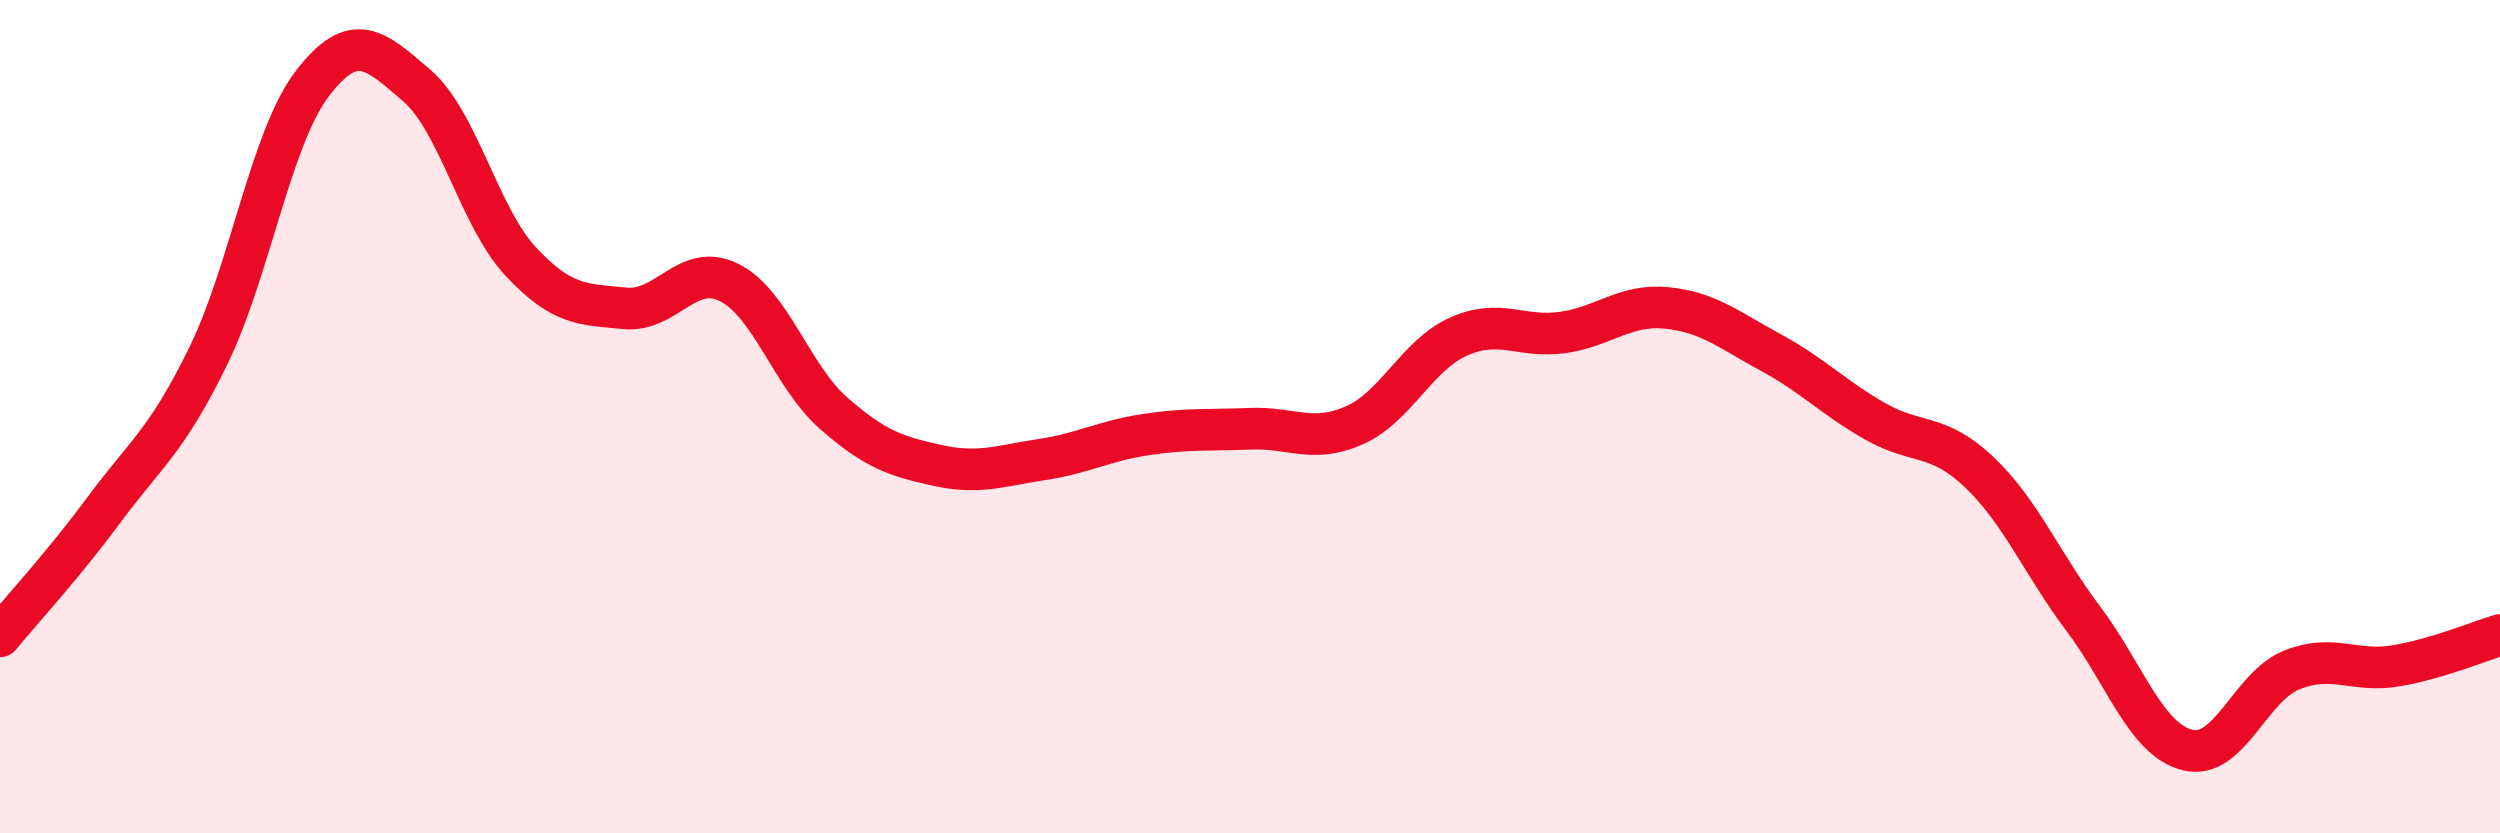 
    <svg width="60" height="20" viewBox="0 0 60 20" xmlns="http://www.w3.org/2000/svg">
      <path
        d="M 0,15.27 C 0.5,14.66 1.5,13.58 2.5,12.23 C 3.5,10.88 4,10.59 5,8.54 C 6,6.49 6.5,3.3 7.5,2 C 8.5,0.7 9,1.19 10,2.05 C 11,2.91 11.5,5.21 12.5,6.28 C 13.5,7.35 14,7.3 15,7.4 C 16,7.5 16.5,6.28 17.5,6.78 C 18.5,7.28 19,9.03 20,9.91 C 21,10.79 21.5,10.95 22.5,11.17 C 23.5,11.39 24,11.18 25,11.03 C 26,10.88 26.5,10.58 27.5,10.43 C 28.5,10.28 29,10.33 30,10.29 C 31,10.25 31.5,10.65 32.5,10.21 C 33.5,9.77 34,8.53 35,8.08 C 36,7.63 36.5,8.12 37.5,7.98 C 38.5,7.84 39,7.29 40,7.39 C 41,7.49 41.5,7.92 42.5,8.46 C 43.5,9 44,9.54 45,10.11 C 46,10.68 46.5,10.38 47.5,11.33 C 48.5,12.28 49,13.52 50,14.85 C 51,16.18 51.5,17.75 52.5,18 C 53.5,18.25 54,16.48 55,16.08 C 56,15.68 56.5,16.15 57.5,15.98 C 58.5,15.81 59.5,15.39 60,15.24L60 20L0 20Z"
        fill="#EB0A25"
        opacity="0.1"
        stroke-linecap="round"
        stroke-linejoin="round"
      />
      <path
        d="M 0,15.27 C 0.5,14.66 1.5,13.58 2.5,12.23 C 3.5,10.88 4,10.59 5,8.54 C 6,6.49 6.5,3.3 7.5,2 C 8.5,0.7 9,1.19 10,2.05 C 11,2.91 11.5,5.21 12.5,6.28 C 13.5,7.35 14,7.3 15,7.4 C 16,7.5 16.5,6.28 17.5,6.78 C 18.5,7.28 19,9.03 20,9.91 C 21,10.79 21.5,10.95 22.5,11.17 C 23.5,11.39 24,11.18 25,11.03 C 26,10.88 26.5,10.58 27.5,10.43 C 28.5,10.28 29,10.33 30,10.29 C 31,10.25 31.5,10.65 32.5,10.21 C 33.5,9.77 34,8.53 35,8.08 C 36,7.63 36.5,8.12 37.5,7.98 C 38.5,7.84 39,7.29 40,7.39 C 41,7.49 41.5,7.92 42.5,8.46 C 43.5,9 44,9.54 45,10.11 C 46,10.68 46.5,10.38 47.5,11.33 C 48.5,12.28 49,13.52 50,14.85 C 51,16.18 51.5,17.75 52.5,18 C 53.5,18.25 54,16.48 55,16.08 C 56,15.68 56.5,16.15 57.5,15.98 C 58.5,15.81 59.5,15.39 60,15.24"
        stroke="#EB0A25"
        stroke-width="1"
        fill="none"
        stroke-linecap="round"
        stroke-linejoin="round"
      />
    </svg>
  